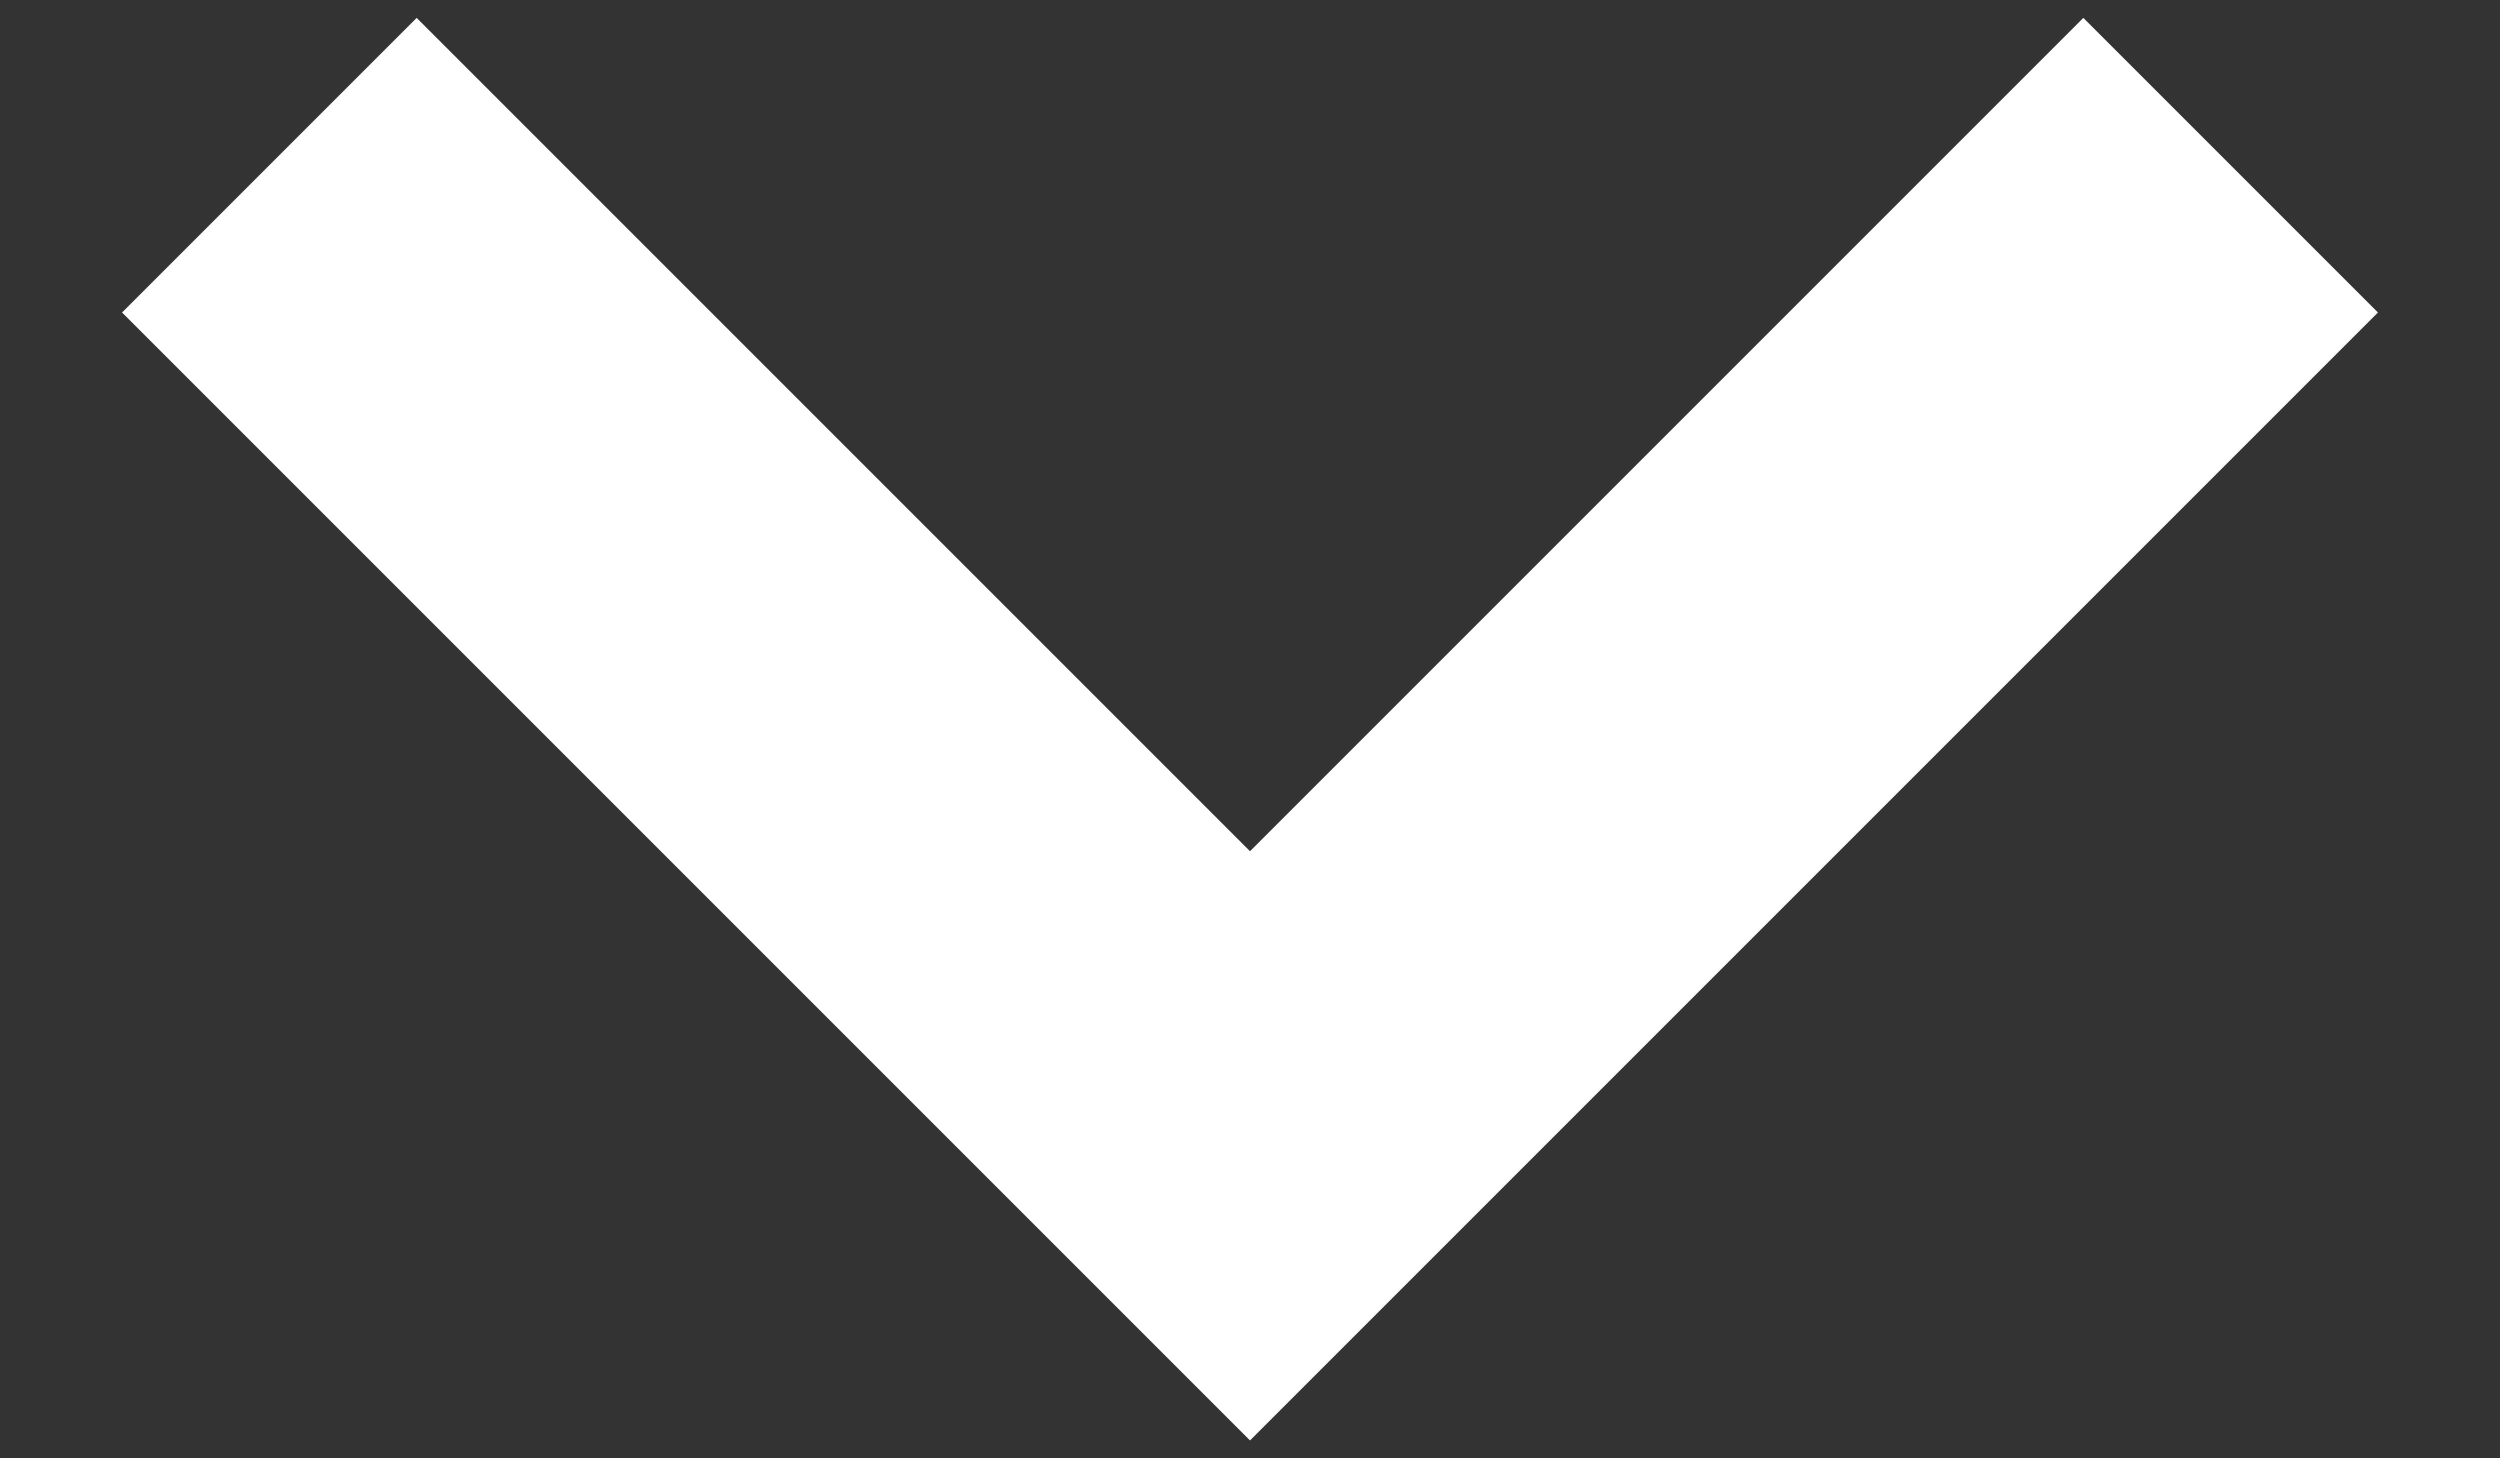 <svg width="12" height="7" fill="none" xmlns="http://www.w3.org/2000/svg">
<rect width="100%" height="100%" fill="#333333" stroke="none"/>
<path d="M10 1.5L6 5.5L2 1.5" stroke="white" stroke-width="2" stroke-linecap="square"/>
</svg>
